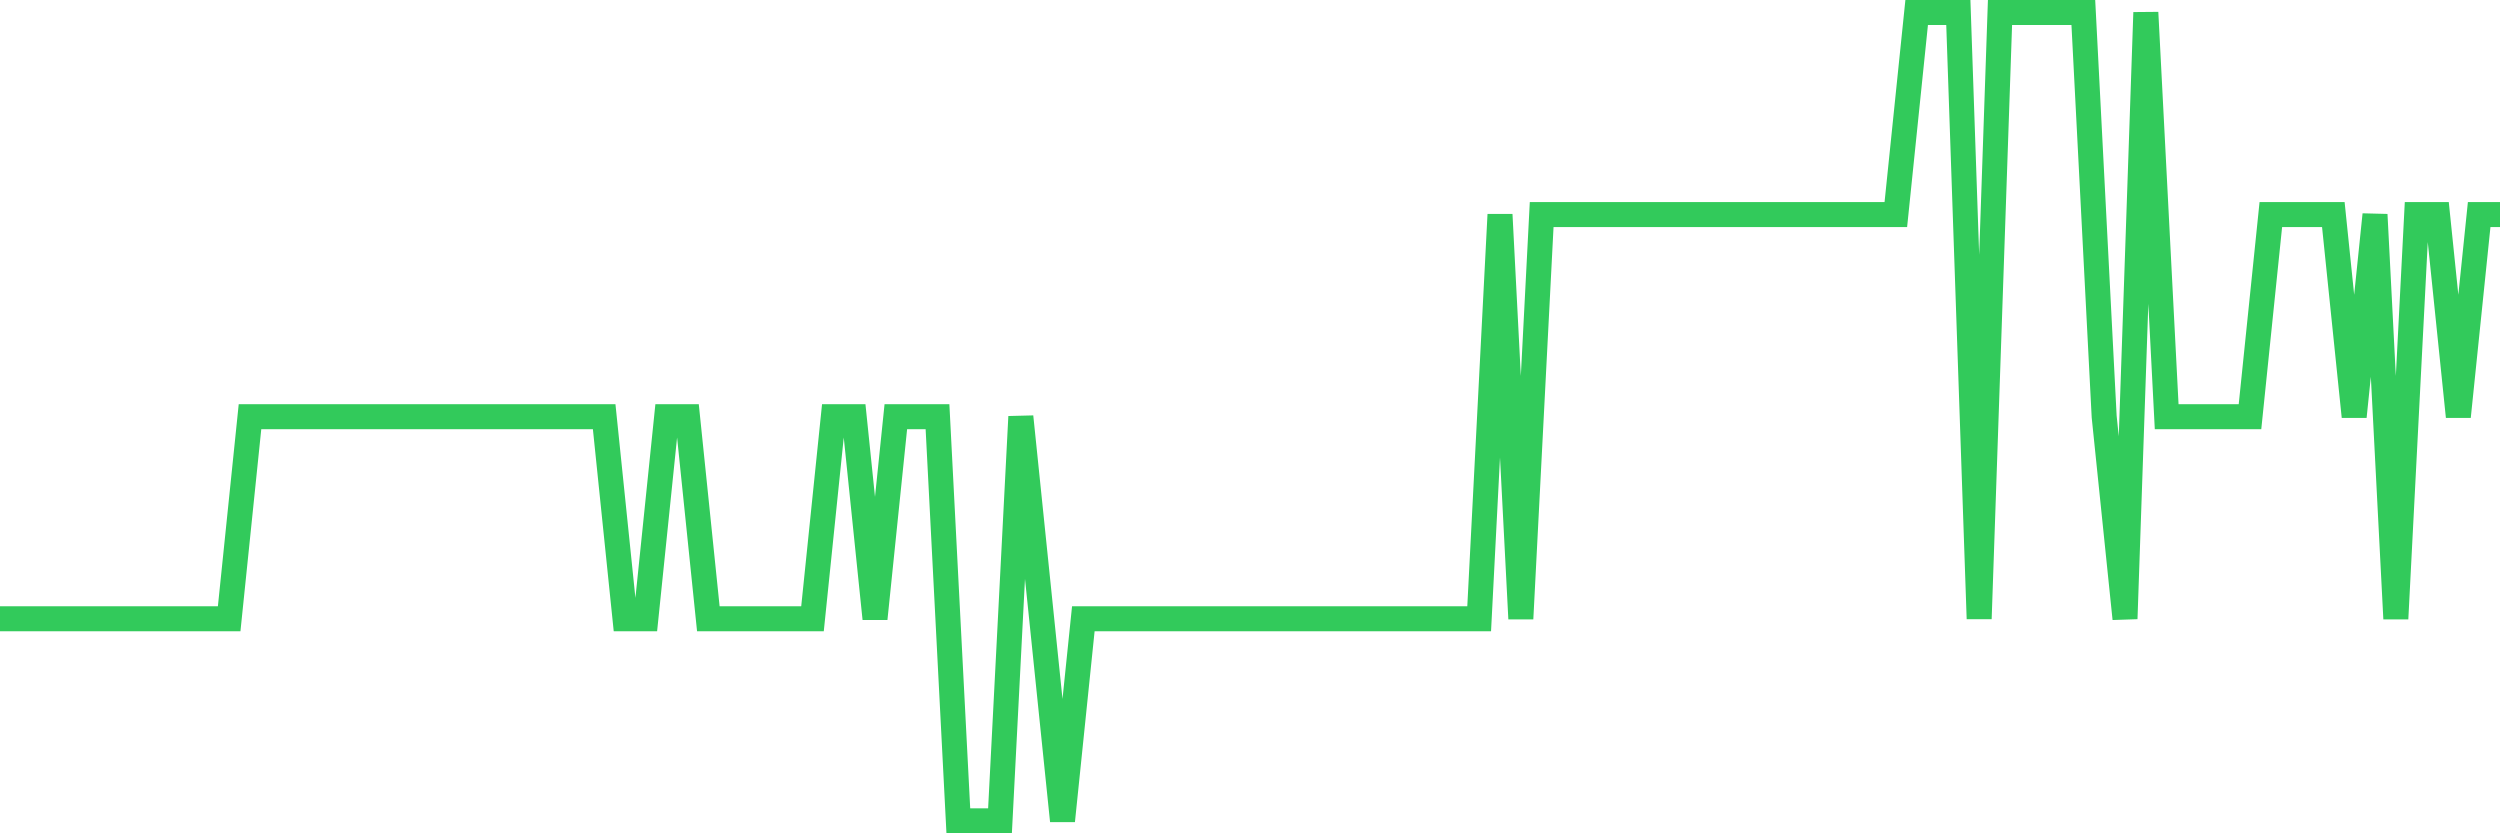 <svg
  xmlns="http://www.w3.org/2000/svg"
  xmlns:xlink="http://www.w3.org/1999/xlink"
  width="120"
  height="40"
  viewBox="0 0 120 40"
  preserveAspectRatio="none"
>
  <polyline
    points="0,29.7 1,29.7 2,29.7 3,29.7 4,29.7 5,29.7 6,29.7 7,29.7 8,29.7 9,29.7 10,29.7 11,29.7 12,20 13,20 14,20 15,20 16,20 17,20 18,20 19,20 20,20 21,20 22,20 23,20 24,20 25,20 26,20 27,20 28,20 29,20 30,29.7 31,29.7 32,20 33,20 34,29.7 35,29.7 36,29.7 37,29.7 38,29.7 39,29.7 40,20 41,20 42,29.7 43,20 44,20 45,20 46,39.4 47,39.4 48,39.4 49,20 50,29.7 51,39.4 52,29.7 53,29.7 54,29.7 55,29.7 56,29.7 57,29.7 58,29.7 59,29.7 60,29.7 61,29.7 62,29.7 63,29.7 64,29.7 65,29.7 66,29.7 67,29.7 68,29.7 69,29.7 70,29.7 71,29.7 72,10.3 73,29.7 74,10.3 75,10.3 76,10.3 77,10.3 78,10.3 79,10.3 80,10.3 81,10.3 82,10.3 83,10.3 84,10.3 85,10.3 86,10.3 87,10.3 88,10.3 89,10.3 90,10.3 91,10.3 92,0.6 93,0.6 94,0.6 95,29.7 96,0.6 97,0.6 98,0.6 99,0.6 100,0.6 101,20 102,29.7 103,0.6 104,20 105,20 106,20 107,20 108,20 109,10.3 110,10.3 111,10.3 112,10.3 113,20 114,10.3 115,29.7 116,10.3 117,10.3 118,20 119,10.3 120,10.3"
    fill="none"
    stroke="#32ca5b"
    stroke-width="1.2"
  >
  </polyline>
</svg>
